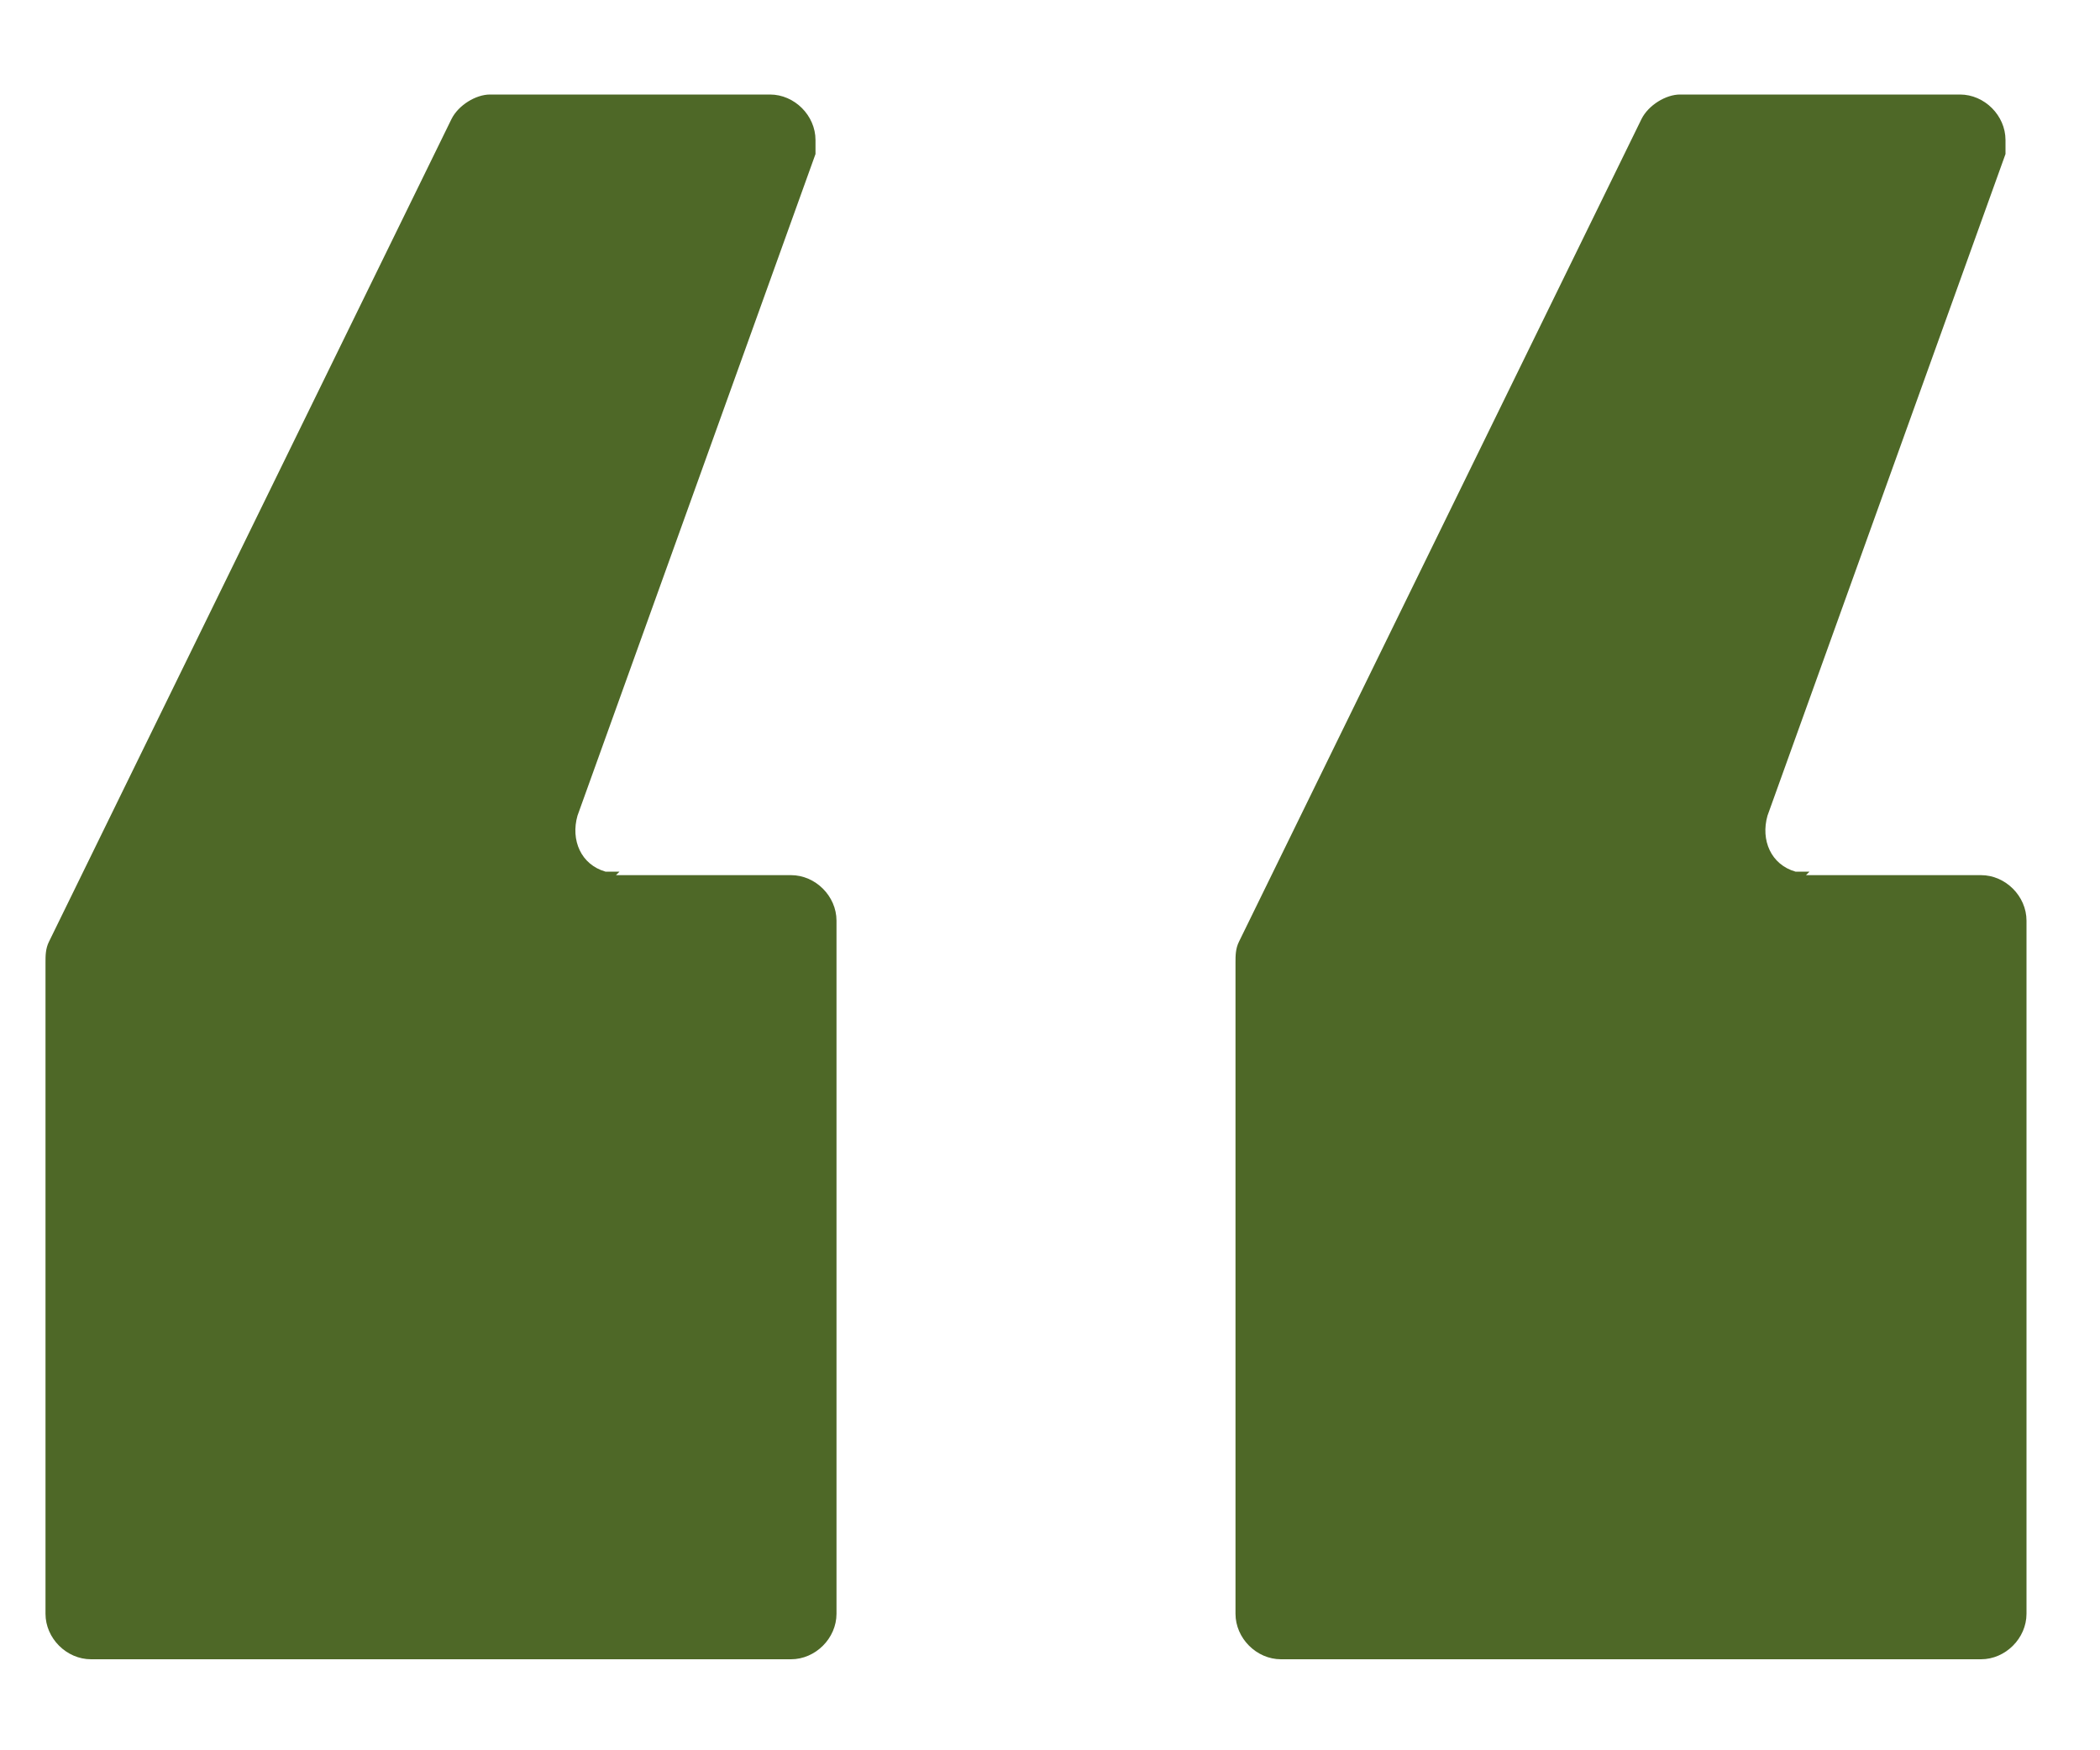 <?xml version="1.0" encoding="UTF-8"?>
<svg xmlns="http://www.w3.org/2000/svg" id="Ebene_1" data-name="Ebene 1" version="1.1" viewBox="0 0 60 50">
  <defs>
    <style>
      .cls-1 {
        fill: #4e6827;
        stroke-width: 0px;
      }
    </style>
  </defs>
  <g id="Gruppe_410" data-name="Gruppe 410">
    <g id="Gruppe_409" data-name="Gruppe 409">
      <path id="Pfad_898" data-name="Pfad 898" class="cls-1" d="M17.6,25h5c.7,0,1.3.6,1.3,1.3v19.8c0,.7-.6,1.3-1.3,1.3H2.6c-.7,0-1.3-.6-1.3-1.3v-18.6c0-.2,0-.4.1-.6L12.9,3.4c.2-.4.7-.7,1.1-.7h8c.7,0,1.3.6,1.3,1.3,0,.1,0,.3,0,.4l-6.8,18.9c-.2.7.1,1.4.8,1.6.1,0,.3,0,.4,0M51.6,25h5c.7,0,1.3.6,1.3,1.3v19.8c0,.7-.6,1.3-1.3,1.3h-20c-.7,0-1.3-.6-1.3-1.3h0v-18.6c0-.2,0-.4.1-.6L46.9,3.4c.2-.4.7-.7,1.1-.7h8c.7,0,1.3.6,1.3,1.3,0,.1,0,.3,0,.4l-6.8,18.9c-.2.7.1,1.4.8,1.6.1,0,.3,0,.4,0"></path>
    </g>
  </g>
</svg>
